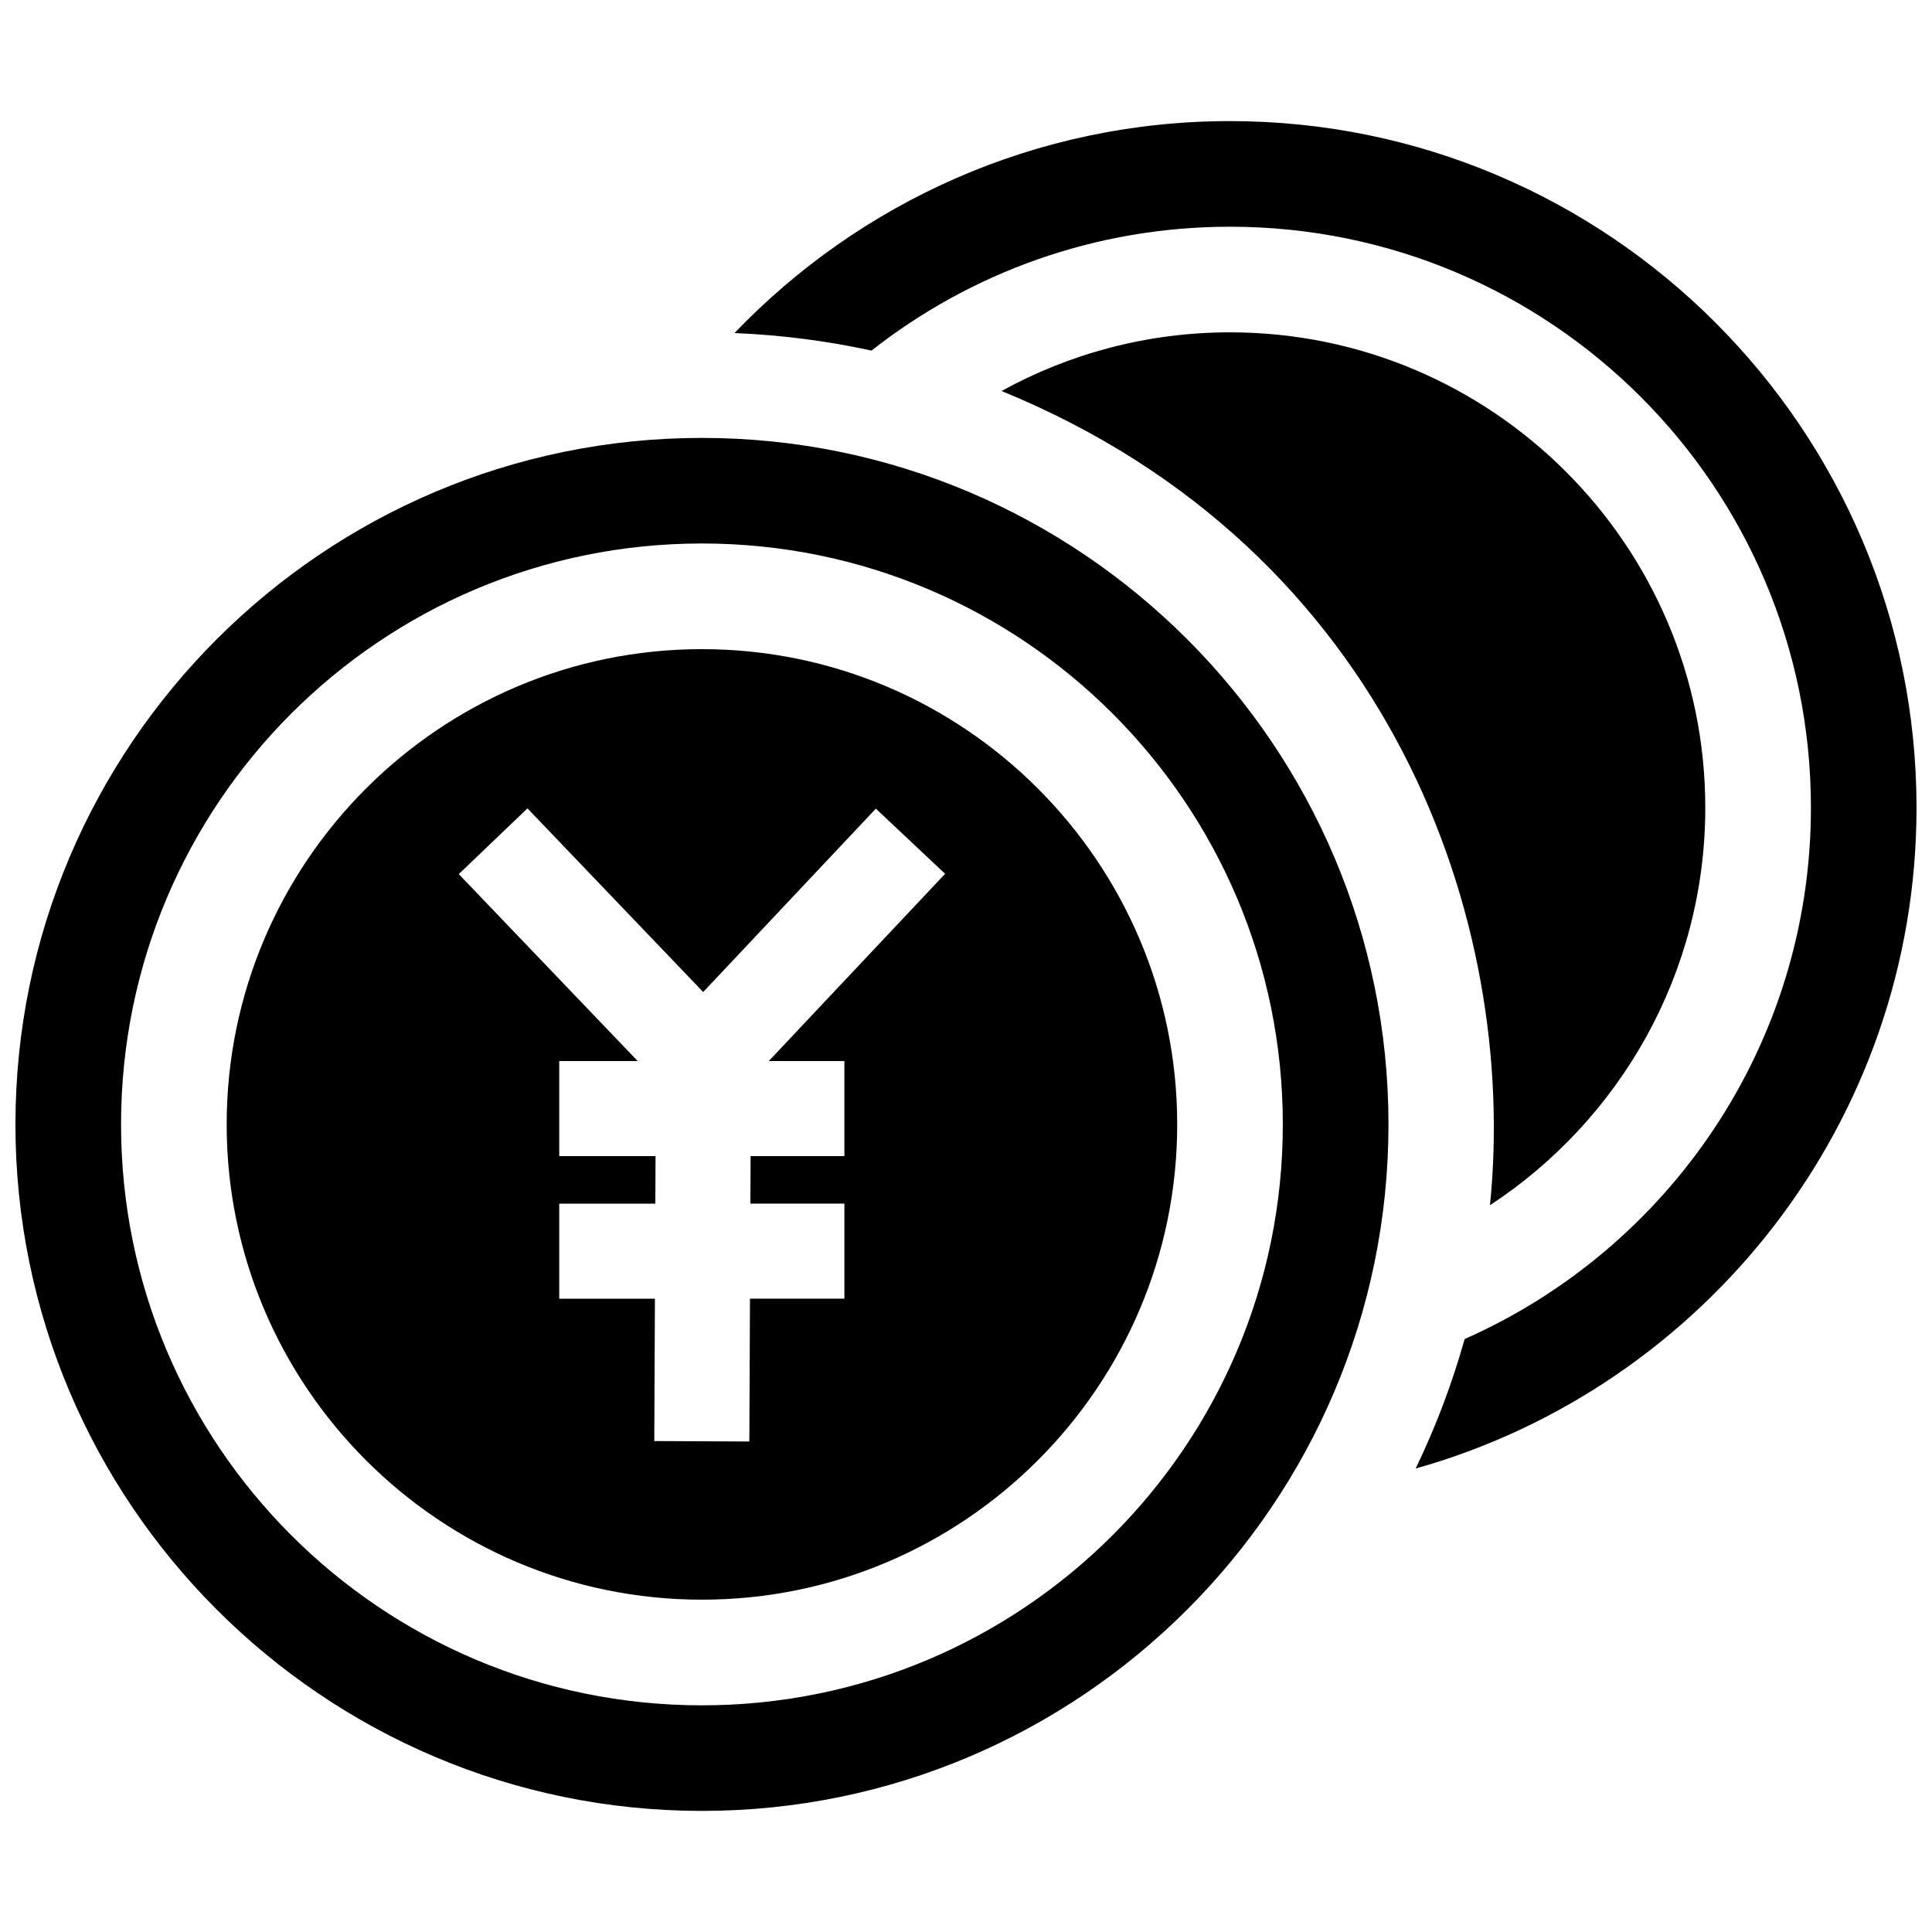 <?xml version="1.0" encoding="UTF-8"?>
<!-- Uploaded to: SVG Repo, www.svgrepo.com, Generator: SVG Repo Mixer Tools -->
<svg width="800px" height="800px" version="1.1" viewBox="144 144 512 512" xmlns="http://www.w3.org/2000/svg">
 <defs>
  <clipPath id="a">
   <path d="m148.09 176h503.81v448h-503.81z"/>
  </clipPath>
 </defs>
 <g clip-path="url(#a)">
  <path d="m330.02 316.03c-69.449 0-125.95 56.496-125.95 125.95s56.504 125.95 125.95 125.95c69.457 0 125.95-56.496 125.95-125.95 0-69.453-56.504-125.95-125.95-125.95zm37.75 109.16v25.191h-24.855l-0.055 12.594h24.914v25.191h-25.023l-0.168 37.848-25.191-0.121 0.168-37.719h-25.355v-25.191h25.469l0.051-12.602h-25.523v-25.191h20.797l-47.418-49.543 18.203-17.418 46.566 48.668 45.758-48.598 18.355 17.27-46.73 49.621zm-37.75-165.14c-100.31 0-181.93 81.617-181.93 181.93s81.617 181.93 181.93 181.93c100.32 0 181.94-81.617 181.94-181.93s-81.621-181.93-181.94-181.93zm0 335.88c-85.031 0-153.94-68.938-153.94-153.95 0-85.008 68.906-153.95 153.94-153.95 85.012 0 153.94 68.938 153.94 153.95 0.004 85.008-68.93 153.95-153.94 153.95zm321.88-237.91c0 83.273-56.246 153.64-132.74 175.16 5.285-10.941 9.645-22.414 12.988-34.324 54.035-23.895 91.766-77.953 91.766-140.83 0-85.004-68.938-153.94-153.95-153.94-35.855 0-68.844 12.27-95.008 32.824-11.766-2.562-23.895-4.144-36.309-4.644 33.137-34.594 79.754-56.172 131.32-56.172 100.32 0 181.93 81.613 181.93 181.93zm-113.04 105.38c7.582-74.883-26.094-173.52-129.44-215.78 17.973-9.898 38.613-15.547 60.547-15.547 69.449 0 125.95 56.496 125.95 125.95 0 44.043-22.727 82.855-57.062 105.38z"/>
 </g>
</svg>